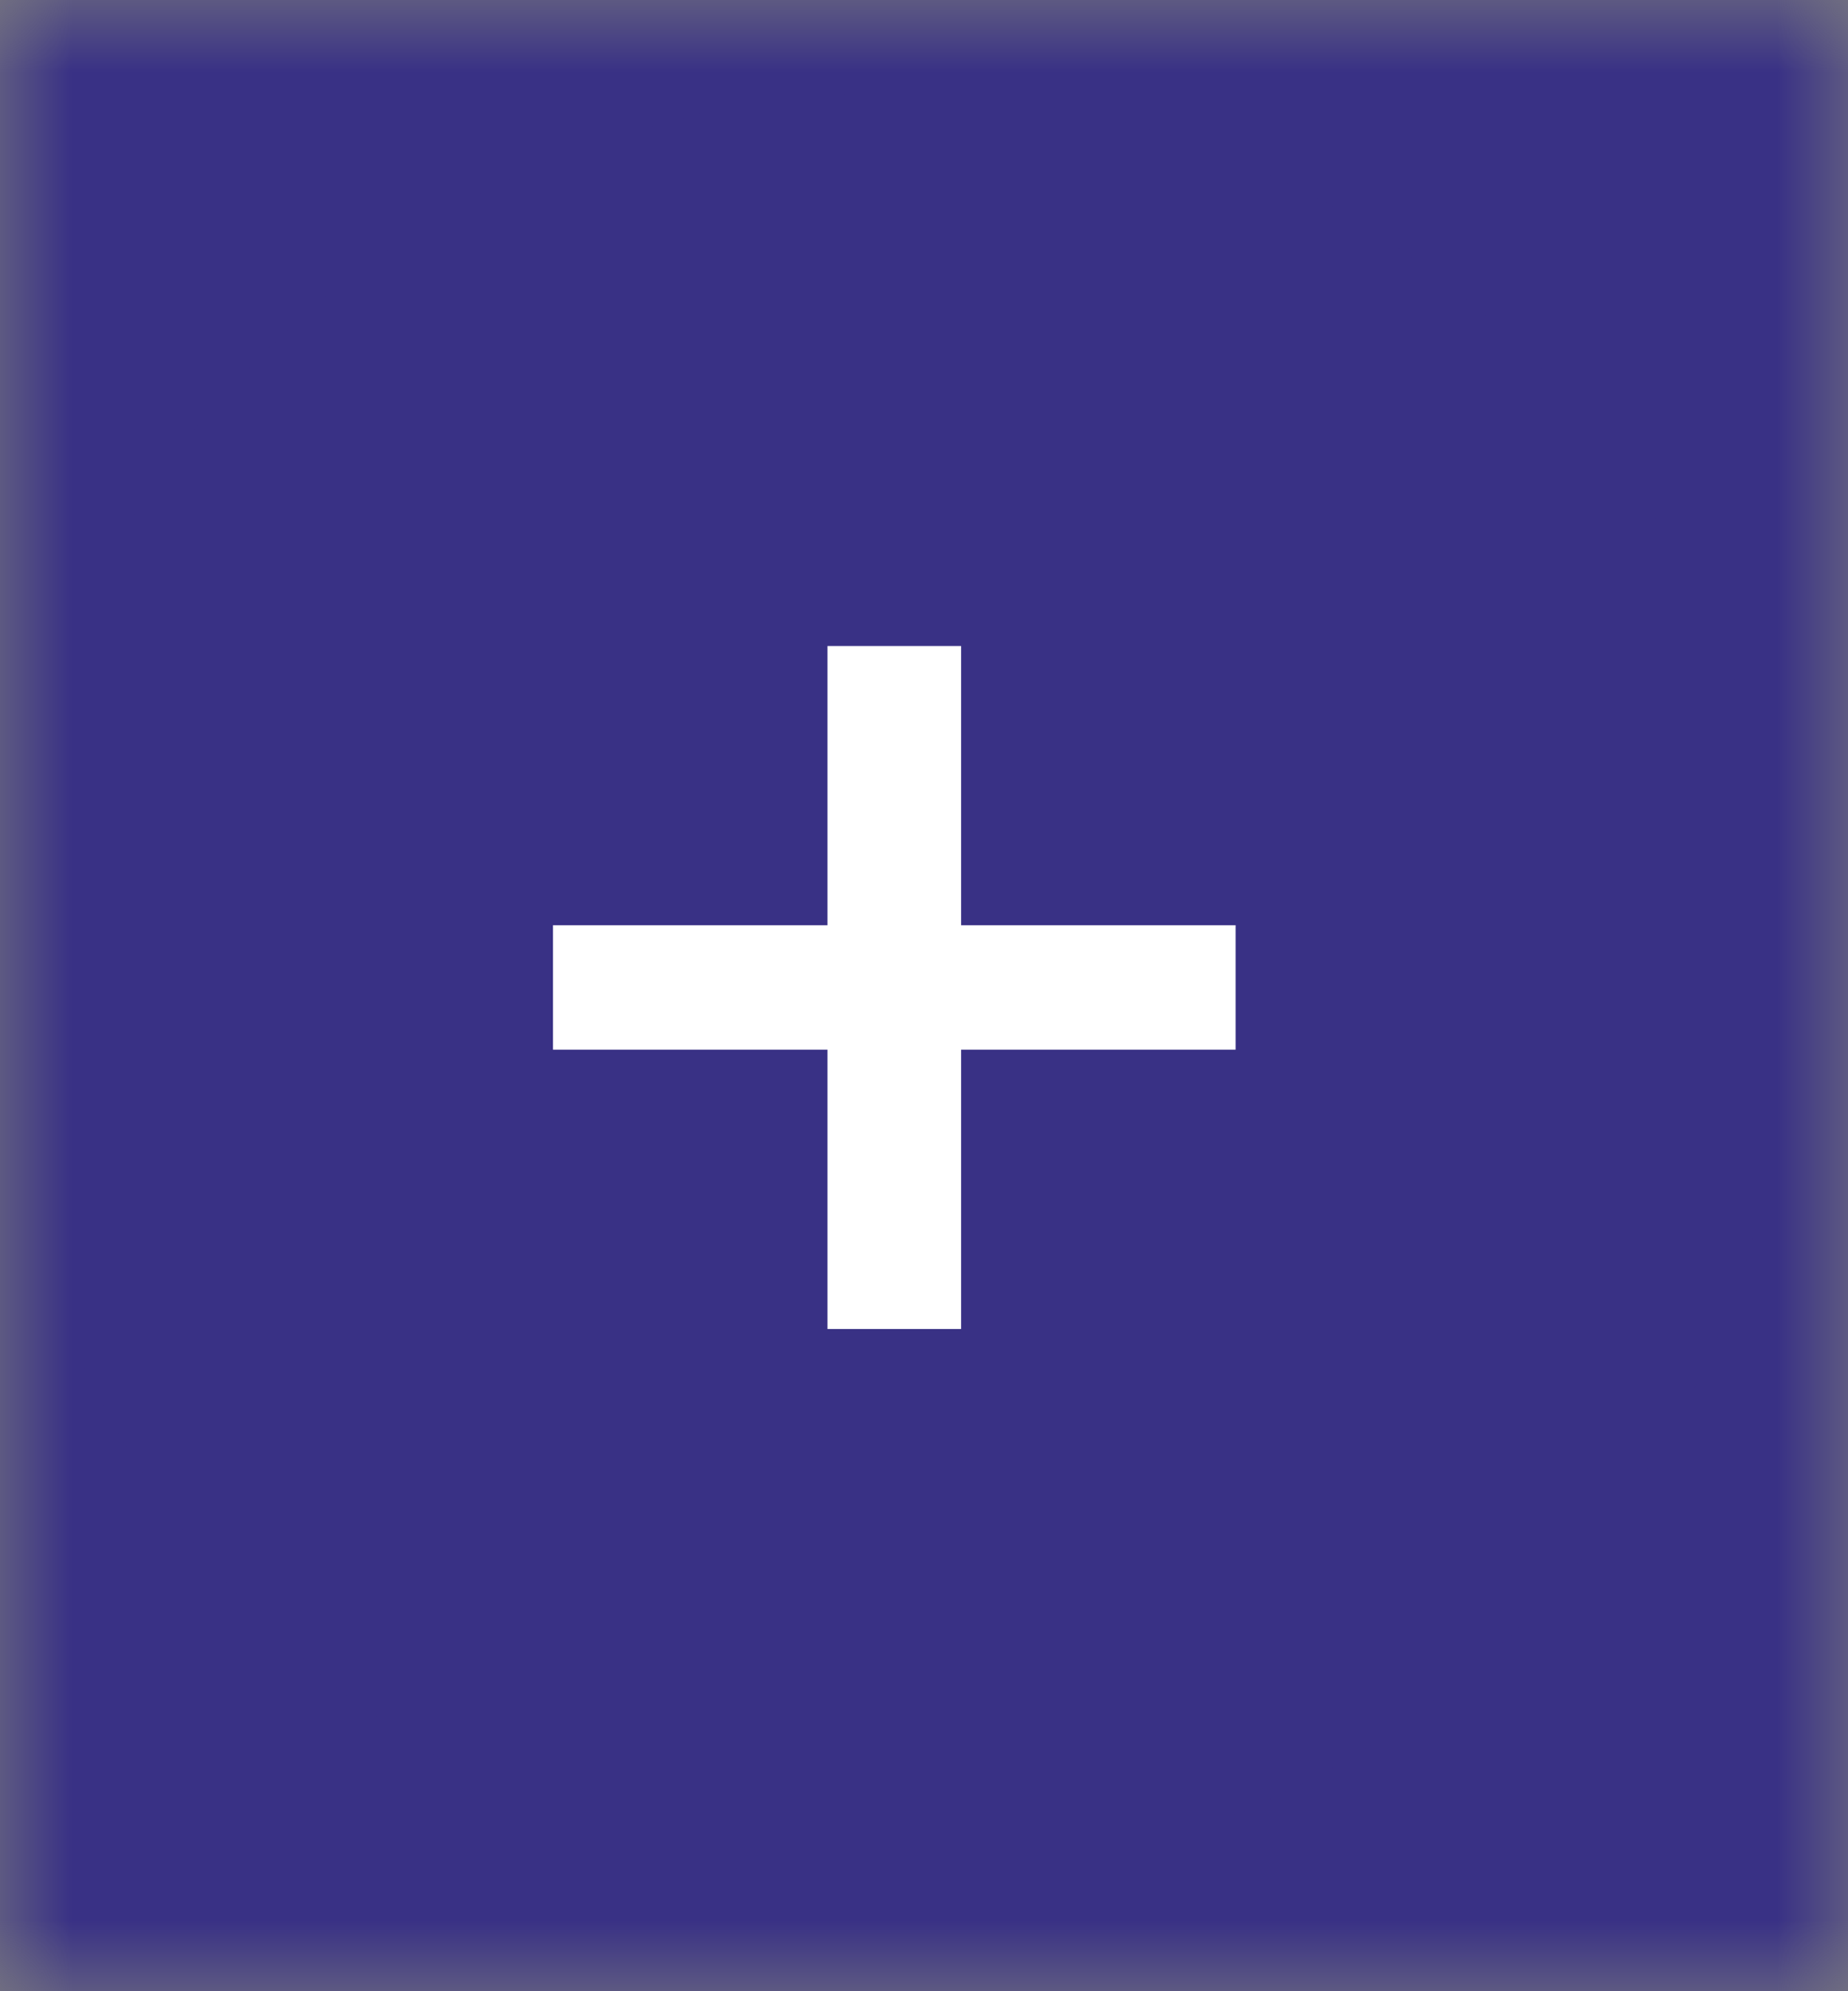<?xml version="1.0" encoding="UTF-8"?> <svg xmlns="http://www.w3.org/2000/svg" width="13" height="14" viewBox="0 0 13 14" fill="none"><rect x="0" y="0" width="13" height="14" fill="#808080" stroke="none"/><g clip-path="url(#clip0_4_21)"><mask id="mask0_4_21" style="mask-type:luminance" maskUnits="userSpaceOnUse" x="0" y="0" width="13" height="14"><path d="M13 0H0V14H13V0Z" fill="white"></path></mask><g mask="url(#mask0_4_21)"><path d="M13 0H0V14H13V0Z" fill="#393185"></path><path d="M6.291 13.233C9.766 13.233 12.582 10.417 12.582 6.942C12.582 3.468 9.766 0.651 6.291 0.651C2.817 0.651 0 3.468 0 6.942C0 10.417 2.817 13.233 6.291 13.233Z" fill="#393185"></path><path d="M5.821 7.38H3.89V6.505H5.821V4.542H6.761V6.505H8.692V7.38H6.761V9.344H5.821V7.38Z" fill="white"></path></g></g><defs><clipPath id="clip0_4_21"><rect width="13" height="14" fill="white"></rect></clipPath></defs></svg> 